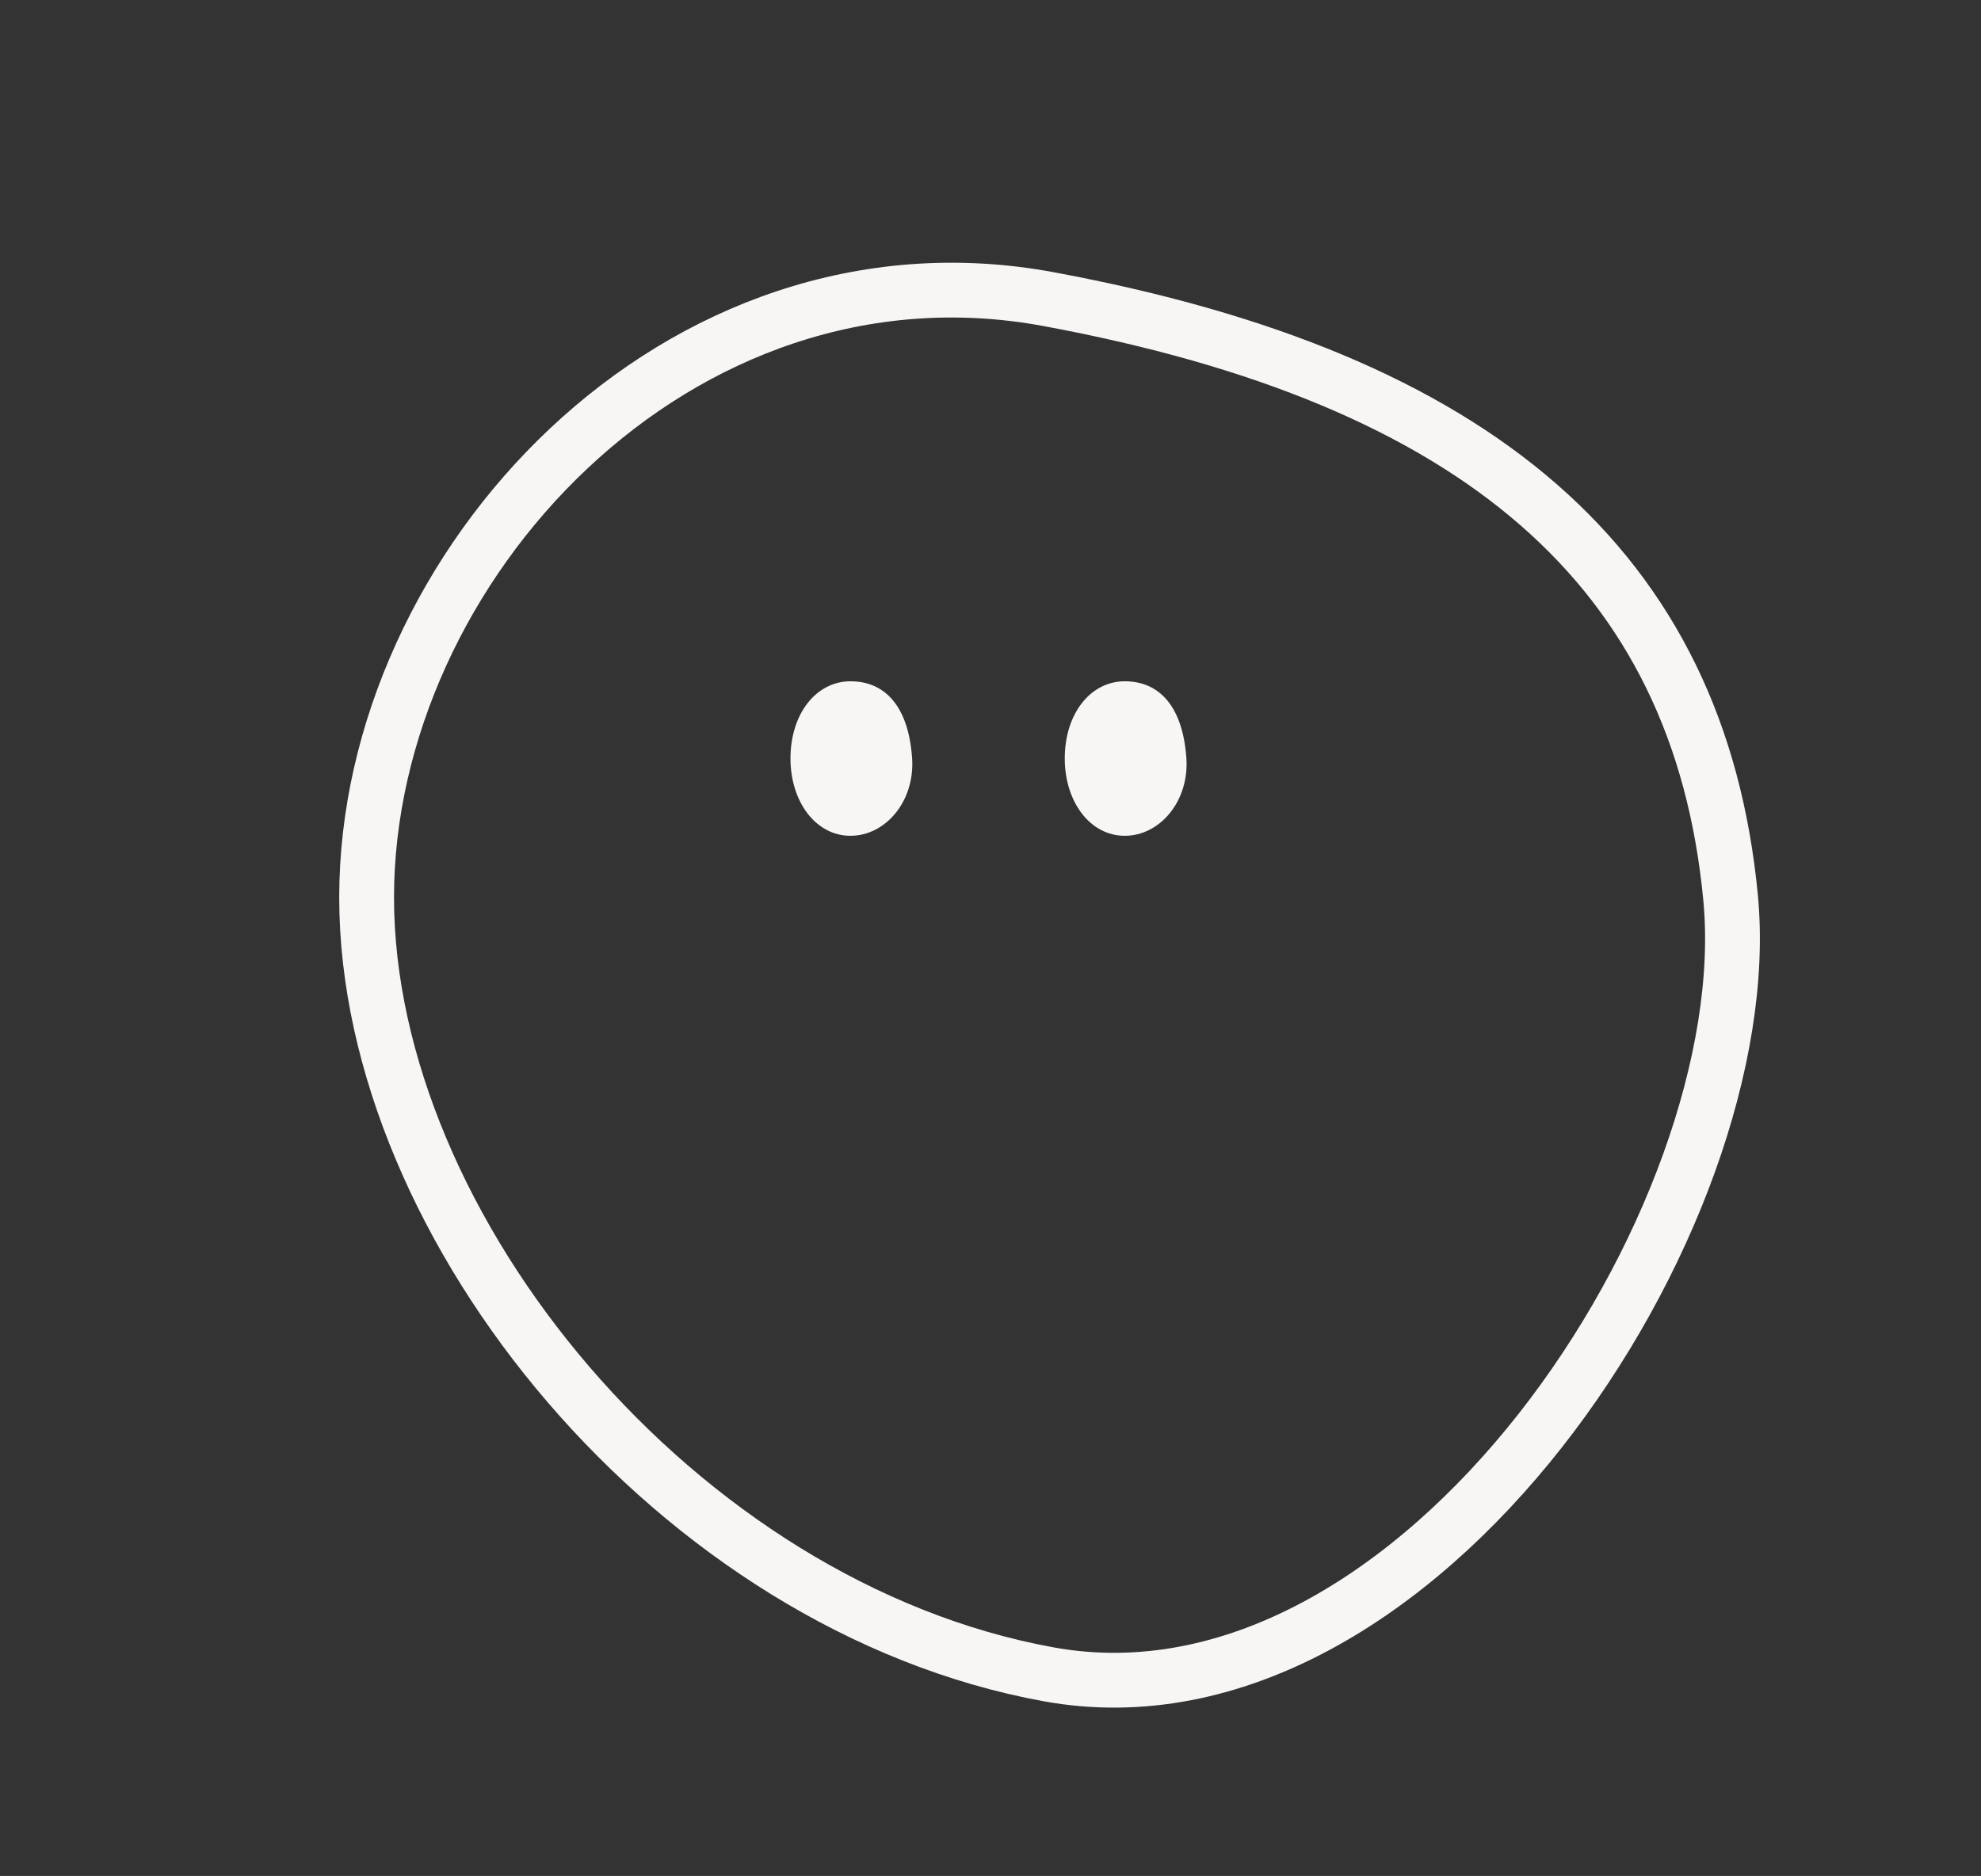 <?xml version="1.0" encoding="UTF-8"?>
<svg id="Kopf" xmlns="http://www.w3.org/2000/svg" viewBox="0 0 72.3 68.48">
  <rect x="0" y="0" width="72.3" height="68.48" fill="#333333" stroke="none"/>
  <defs>
    <style>
      .cls-1 {
        fill: none;
        stroke: #f8f6f5;
        stroke-miterlimit: 10;
        stroke-width: 2px;
      }

      .cls-2 {
        fill: #f8f6f5;
      }
    </style>
  </defs>
  <path class="cls-1" d="M63.16,32.76c1.12,11.66-11.37,30.82-24.89,28.36-13.53-2.46-24.89-16.29-24.89-28.36s11.37-24.35,24.89-21.84c15.65,2.9,23.74,9.83,24.89,21.84Z"/>
  <g>
    <path class="cls-2" d="M43.3,27.69c.1,1.56-.97,2.82-2.25,2.82s-2.19-1.26-2.19-2.82c0-1.64.94-2.82,2.19-2.82s2.12.9,2.25,2.82Z"/>
    <path class="cls-2" d="M33.29,27.69c.1,1.56-.97,2.82-2.25,2.82s-2.19-1.26-2.19-2.82c0-1.64.94-2.82,2.19-2.82s2.12.9,2.25,2.82Z"/>
  </g>
</svg>